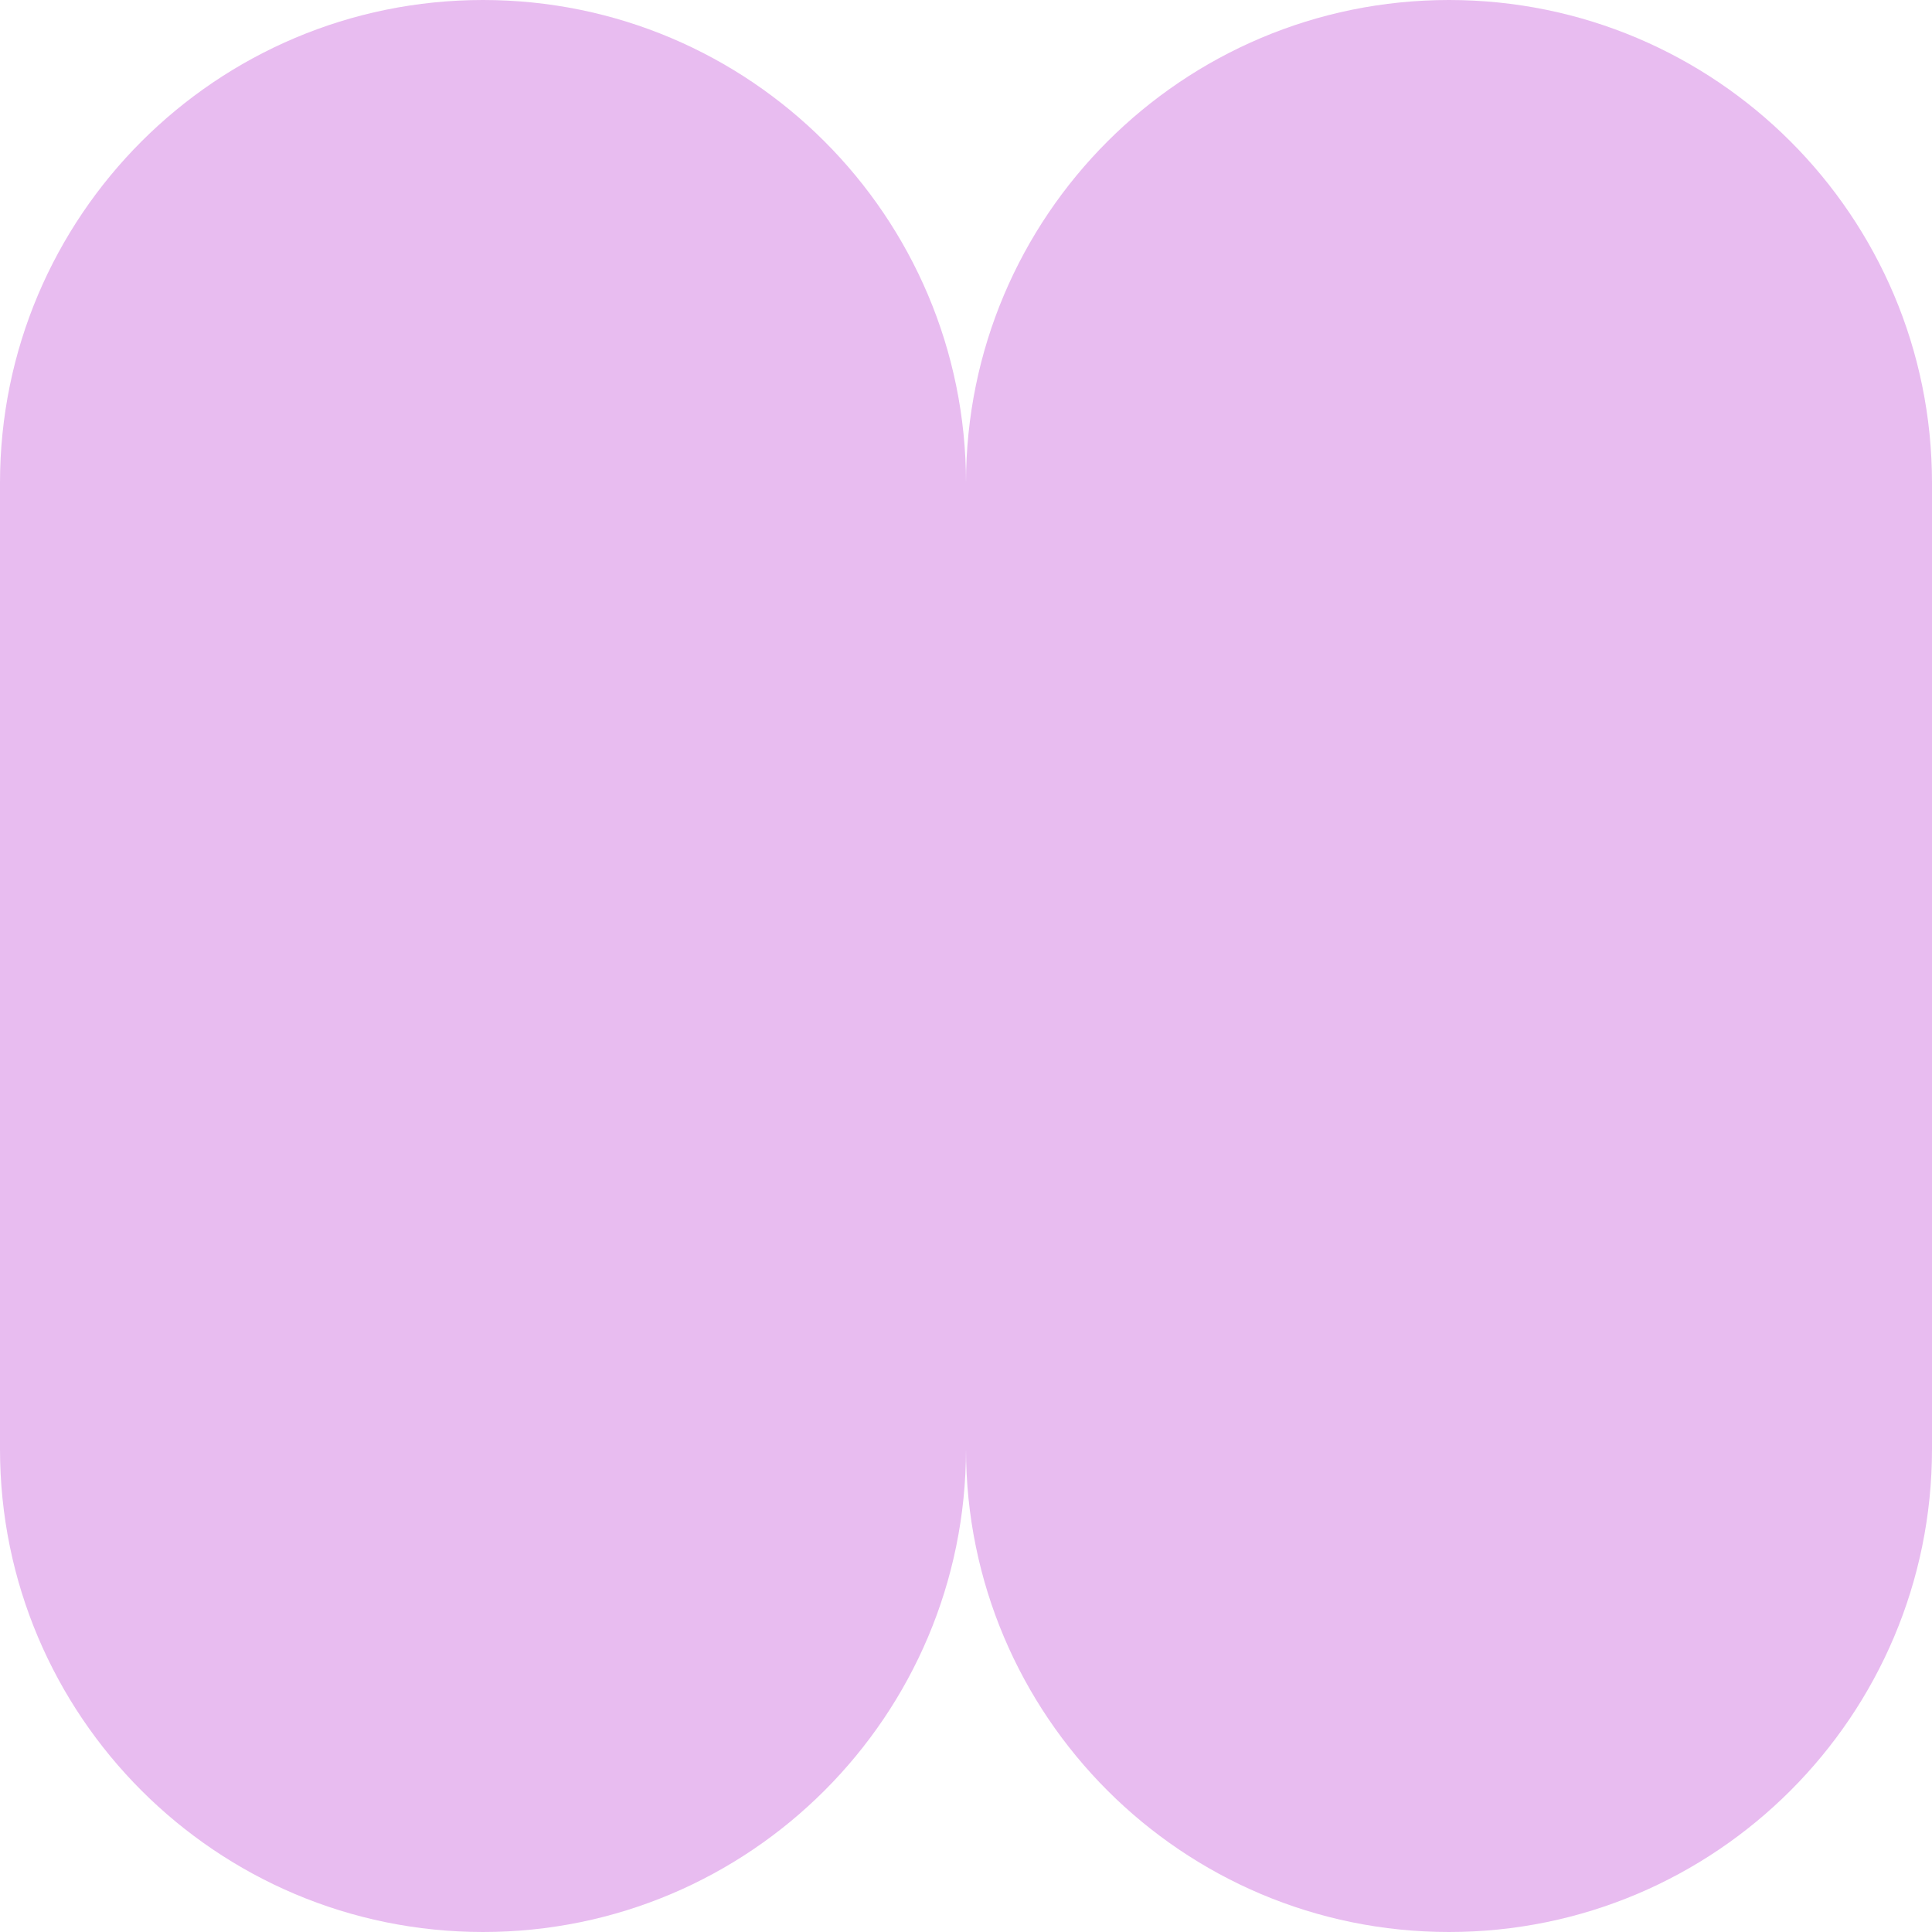 <svg width="740" height="740" viewBox="0 0 740 740" fill="none" xmlns="http://www.w3.org/2000/svg">
<path d="M0 555C0 657.173 82.827 740 185 740C287.173 740 370 657.173 370 555C370 657.173 452.827 740 555 740C657.173 740 740 657.173 740 555V185C740 82.827 657.173 0 555 0C452.827 0 370 82.827 370 185C370 82.827 287.173 0 185 0C82.827 0 0 82.827 0 185L0 555Z" fill="#E8BCF0"/>
</svg>
